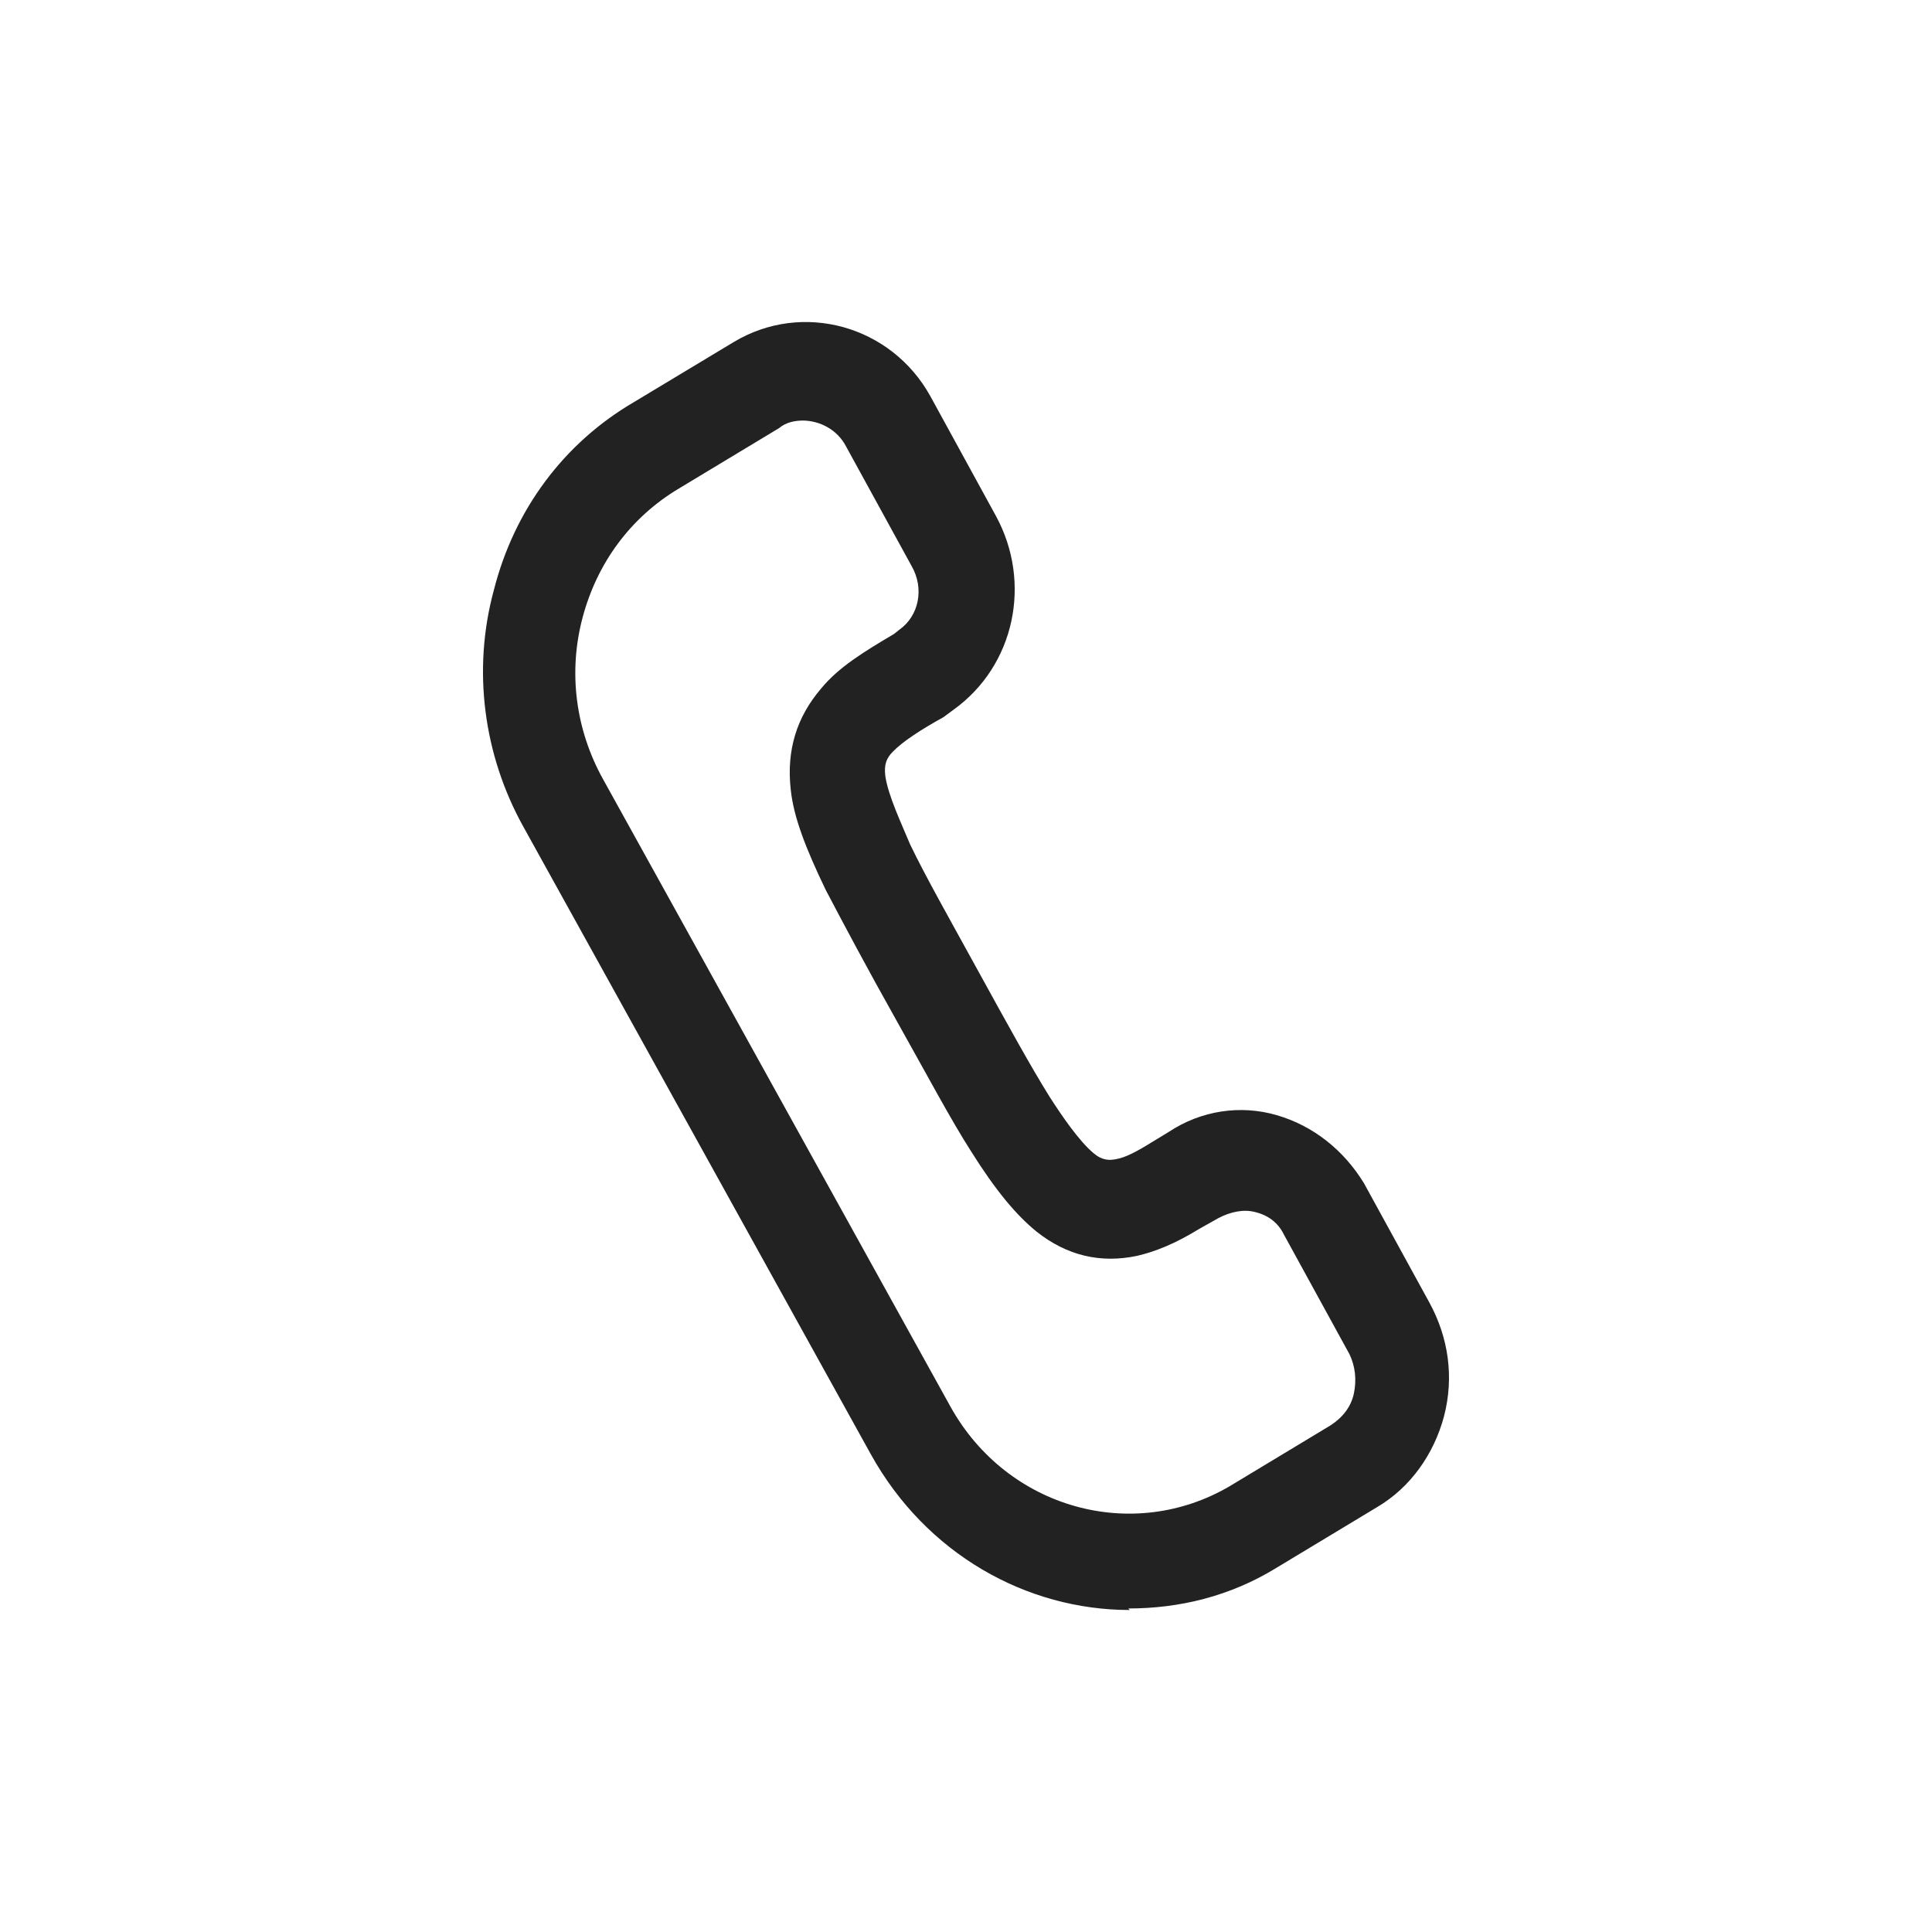 <svg width="24" height="24" viewBox="0 0 24 24" fill="none" xmlns="http://www.w3.org/2000/svg">
<path d="M14.034 20C12.751 20 11.504 19.304 10.817 18.064L6.497 10.262C6.009 9.379 5.864 8.326 6.135 7.33C6.388 6.333 7.003 5.506 7.87 4.998L9.118 4.247C9.967 3.739 11.07 4.04 11.558 4.923L12.371 6.408C12.823 7.236 12.606 8.269 11.847 8.815L11.72 8.909C11.449 9.059 11.214 9.209 11.088 9.341C11.016 9.416 10.979 9.491 10.998 9.642C11.034 9.886 11.196 10.225 11.305 10.488C11.504 10.901 11.793 11.409 12.154 12.067C12.516 12.725 12.805 13.251 13.04 13.627C13.185 13.853 13.402 14.172 13.582 14.323C13.691 14.417 13.781 14.417 13.871 14.398C13.98 14.379 14.124 14.304 14.305 14.191L14.522 14.059C14.92 13.796 15.408 13.721 15.86 13.853C16.312 13.984 16.691 14.285 16.944 14.699L17.758 16.184C17.993 16.616 18.065 17.105 17.938 17.594C17.812 18.064 17.523 18.477 17.107 18.722L15.86 19.474C15.281 19.831 14.649 19.981 14.016 19.981L14.034 20ZM9.985 5.224C9.877 5.224 9.768 5.243 9.678 5.318L8.431 6.07C7.834 6.427 7.419 6.991 7.238 7.668C7.057 8.345 7.147 9.059 7.491 9.679L11.811 17.481C12.516 18.741 14.07 19.173 15.281 18.459L16.529 17.706C16.673 17.613 16.782 17.481 16.818 17.312C16.854 17.143 16.836 16.973 16.764 16.823L15.95 15.338C15.878 15.188 15.751 15.094 15.589 15.056C15.444 15.018 15.281 15.056 15.137 15.131L14.902 15.263C14.595 15.451 14.36 15.545 14.124 15.601C13.673 15.695 13.257 15.601 12.877 15.3C12.624 15.094 12.371 14.793 12.064 14.304C11.811 13.909 11.522 13.364 11.142 12.687C10.762 12.011 10.473 11.465 10.256 11.052C10.003 10.525 9.859 10.149 9.823 9.811C9.768 9.322 9.895 8.909 10.202 8.551C10.419 8.288 10.726 8.1 11.106 7.875L11.178 7.818C11.413 7.649 11.486 7.311 11.323 7.029L10.509 5.544C10.401 5.337 10.184 5.224 9.967 5.224H9.985Z" fill="#222222"/>
</svg>
